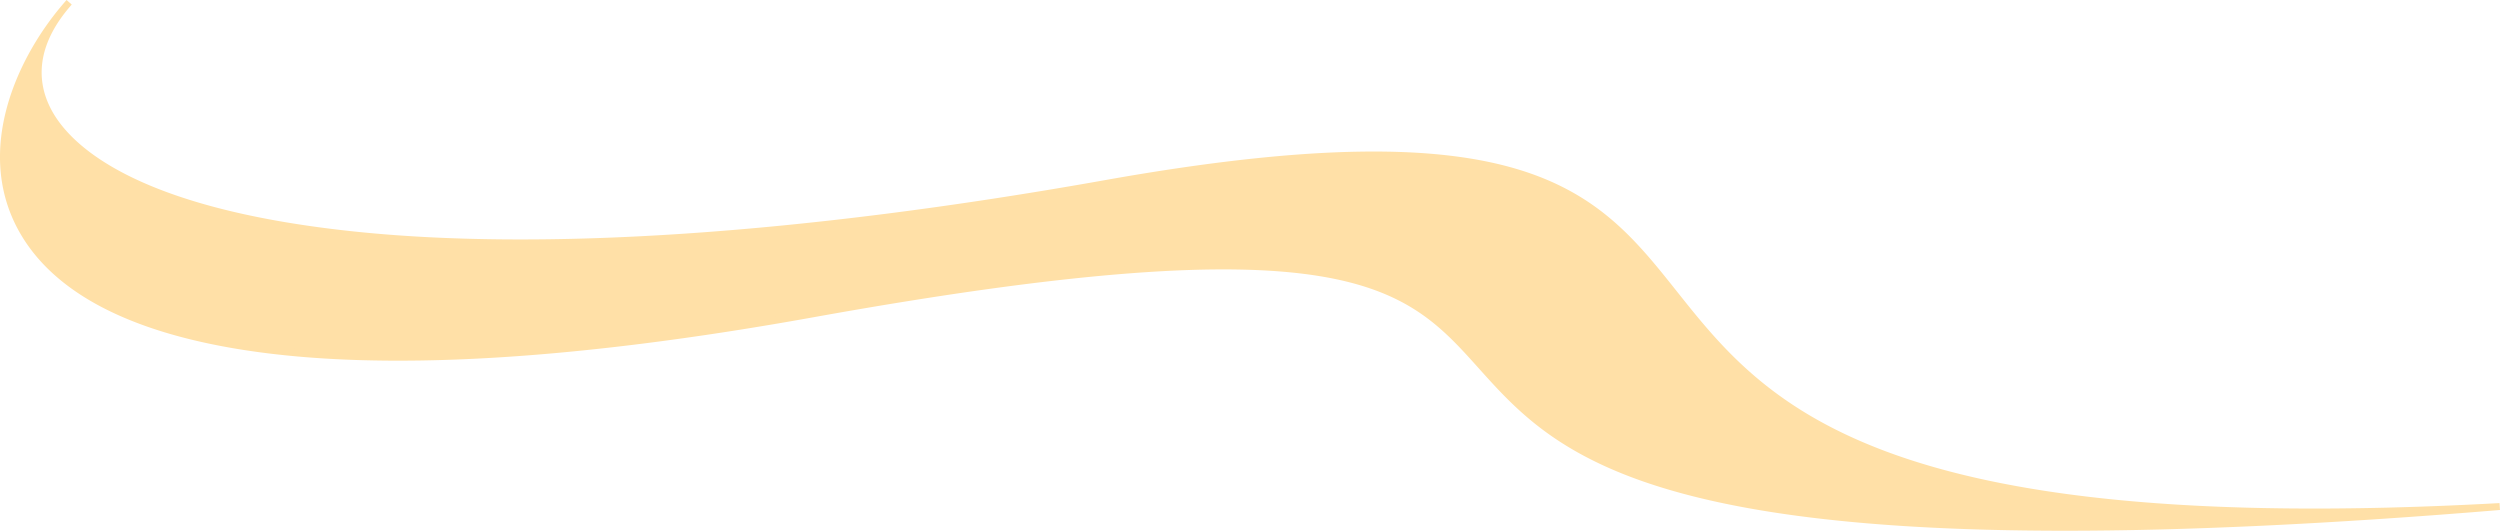   <svg xmlns="http://www.w3.org/2000/svg" viewBox="0 0 377.485 80.138" width="100%" style="vertical-align: middle; max-width: 100%; width: 100%;">
   <g>
    <g>
     <path d="M377.442,76.484C140.84,96.06,294.73,16.429,122.7,47.4-11.4,71.536-9.464,22.733,10.444.347-9.464,22.733,32.812,51.6,166.954,27.71S196.976,86.438,377.442,76.484Z" fill="rgb(255, 224, 167)">
     </path>
     <path d="M311.792,80.138c-66.506,0-78.481-13.355-88.529-24.549C212.141,43.2,203.35,33.408,122.794,47.91,86.575,54.431,57.66,56.094,36.85,52.85,19.456,50.14,8.033,44.124,2.9,34.971-3.935,22.781,2.482,8.514,10.053,0l.78.693C6.028,6.1,5.011,11.677,7.893,16.827c2.93,5.237,12.654,14.546,44.857,18.049,28.832,3.139,68.29.482,114.113-7.68,63.909-11.384,74.306,1.687,86.347,16.82,13.176,16.559,29.578,37.171,124.2,31.947l.071,1.042C351.069,79.19,329.492,80.138,311.792,80.138ZM184.76,39.642c25.594,0,31.937,7.068,39.281,15.25,11.632,12.96,25.907,28.849,127.187,22.936l-1.759,0c-70.689,0-85.18-18.215-97.076-33.166-12.32-15.483-22.048-27.714-85.346-16.441C63.7,46.63,16.228,33.863,6.982,17.337A12.713,12.713,0,0,1,5.634,7.948C1.14,15.839-1.084,25.729,3.81,34.46c14.983,26.718,80.863,19.252,118.8,12.423C151.2,41.735,170.833,39.642,184.76,39.642Z" fill="rgb(255, 224, 167)">
     </path>
    </g>
   </g>
  </svg>
